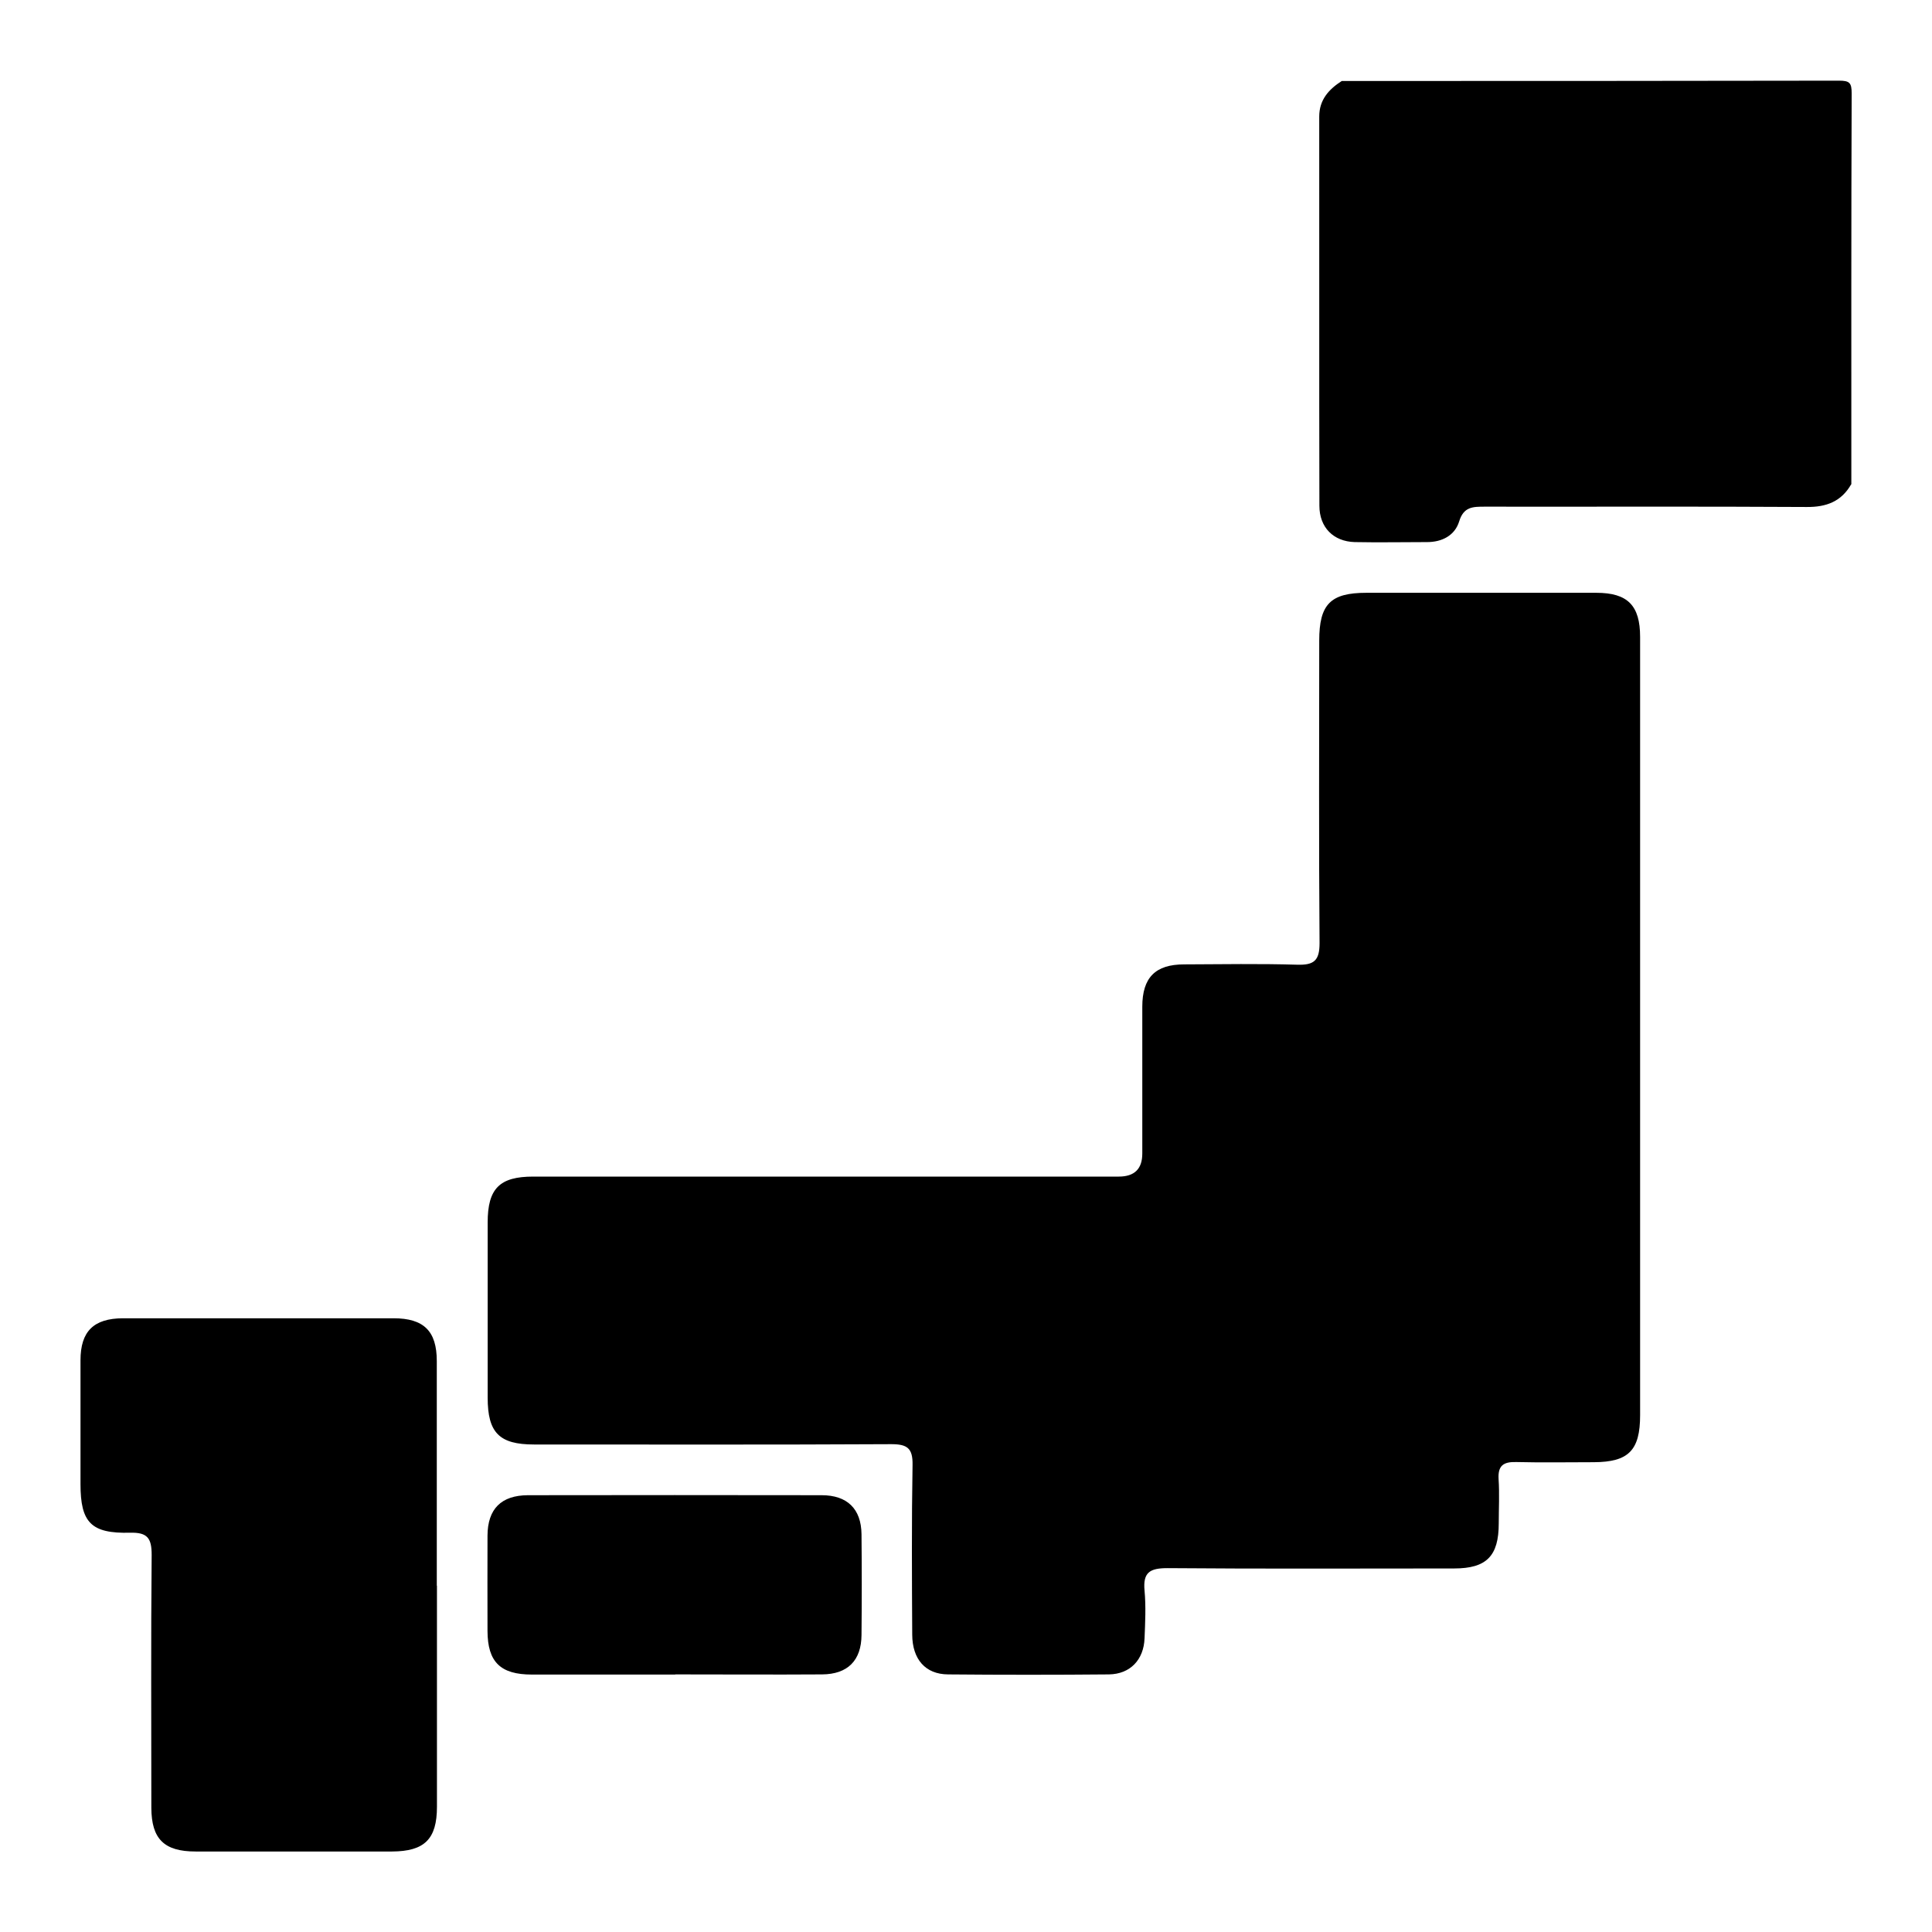 <?xml version="1.0" encoding="UTF-8"?>
<svg id="_レイヤー_1" data-name="レイヤー_1" xmlns="http://www.w3.org/2000/svg" version="1.1" viewBox="0 0 120 120">
  <!-- Generator: Adobe Illustrator 29.5.1, SVG Export Plug-In . SVG Version: 2.1.0 Build 141)  -->
  <g id="LsQ18O">
    <g>
      <path d="M114.98,30.08c-.61,1.07-1.54,1.42-2.76,1.41-6.67-.04-13.33-.01-20-.02-.74,0-1.31,0-1.59.92-.27.87-1.06,1.28-1.99,1.28-1.5,0-3,.03-4.5,0-1.32-.04-2.19-.91-2.19-2.26-.02-8.06,0-16.12-.01-24.17,0-1.04.59-1.69,1.4-2.21,10.29,0,20.59,0,30.88-.02.66,0,.79.13.79.79-.03,8.1-.02,16.19-.02,24.29Z"/>
      <path d="M101.87,63.84c0,8.02,0,16.04,0,24.06,0,2.19-.72,2.91-2.87,2.92-1.61,0-3.22.03-4.83-.01-.79-.02-1.14.22-1.09,1.06.06.91.01,1.83.01,2.75,0,2.03-.76,2.8-2.77,2.8-5.93,0-11.87.03-17.8-.02-1.09,0-1.54.25-1.43,1.4.09.98.04,1.98,0,2.96-.05,1.33-.89,2.22-2.21,2.24-3.33.03-6.67.03-10,0-1.4-.01-2.21-.94-2.22-2.46-.02-3.52-.04-7.03.02-10.55.02-1.04-.33-1.29-1.32-1.29-7.4.04-14.8.02-22.19.02-2.16,0-2.88-.73-2.88-2.91,0-3.63,0-7.25,0-10.88,0-2.11.74-2.85,2.83-2.85,12.12,0,24.25,0,36.37,0q1.46,0,1.46-1.43c0-3.04,0-6.08,0-9.12,0-1.81.81-2.63,2.6-2.63,2.34-.01,4.69-.05,7.03.02,1.04.03,1.38-.26,1.38-1.34-.05-6.26-.02-12.53-.02-18.79,0-2.26.7-2.97,2.93-2.97,4.76,0,9.52,0,14.28,0,1.94,0,2.72.78,2.72,2.74,0,8.09,0,16.19,0,24.28Z"/>
      <path d="M27.14,98.49c0,4.58,0,9.16,0,13.73,0,2.01-.77,2.77-2.79,2.78-4.07,0-8.13,0-12.2,0-1.96,0-2.74-.78-2.75-2.71,0-5.24-.03-10.47.02-15.71,0-1.03-.25-1.41-1.34-1.38-2.42.06-3.08-.63-3.08-3.02,0-2.56,0-5.13,0-7.69,0-1.8.82-2.6,2.63-2.61,5.6,0,11.21,0,16.81,0,1.88,0,2.69.79,2.69,2.66,0,4.65,0,9.3,0,13.95Z"/>
      <path d="M41.94,104.01c-2.97,0-5.93,0-8.9,0-1.96,0-2.75-.78-2.76-2.7,0-1.98-.01-3.95,0-5.93.01-1.66.85-2.5,2.51-2.51,6.08-.01,12.16-.01,18.24,0,1.6,0,2.46.85,2.48,2.42.02,2.09.02,4.17,0,6.26-.01,1.59-.86,2.44-2.45,2.45-3.04.02-6.08,0-9.12,0Z"/>
    </g>
  </g>
</svg>